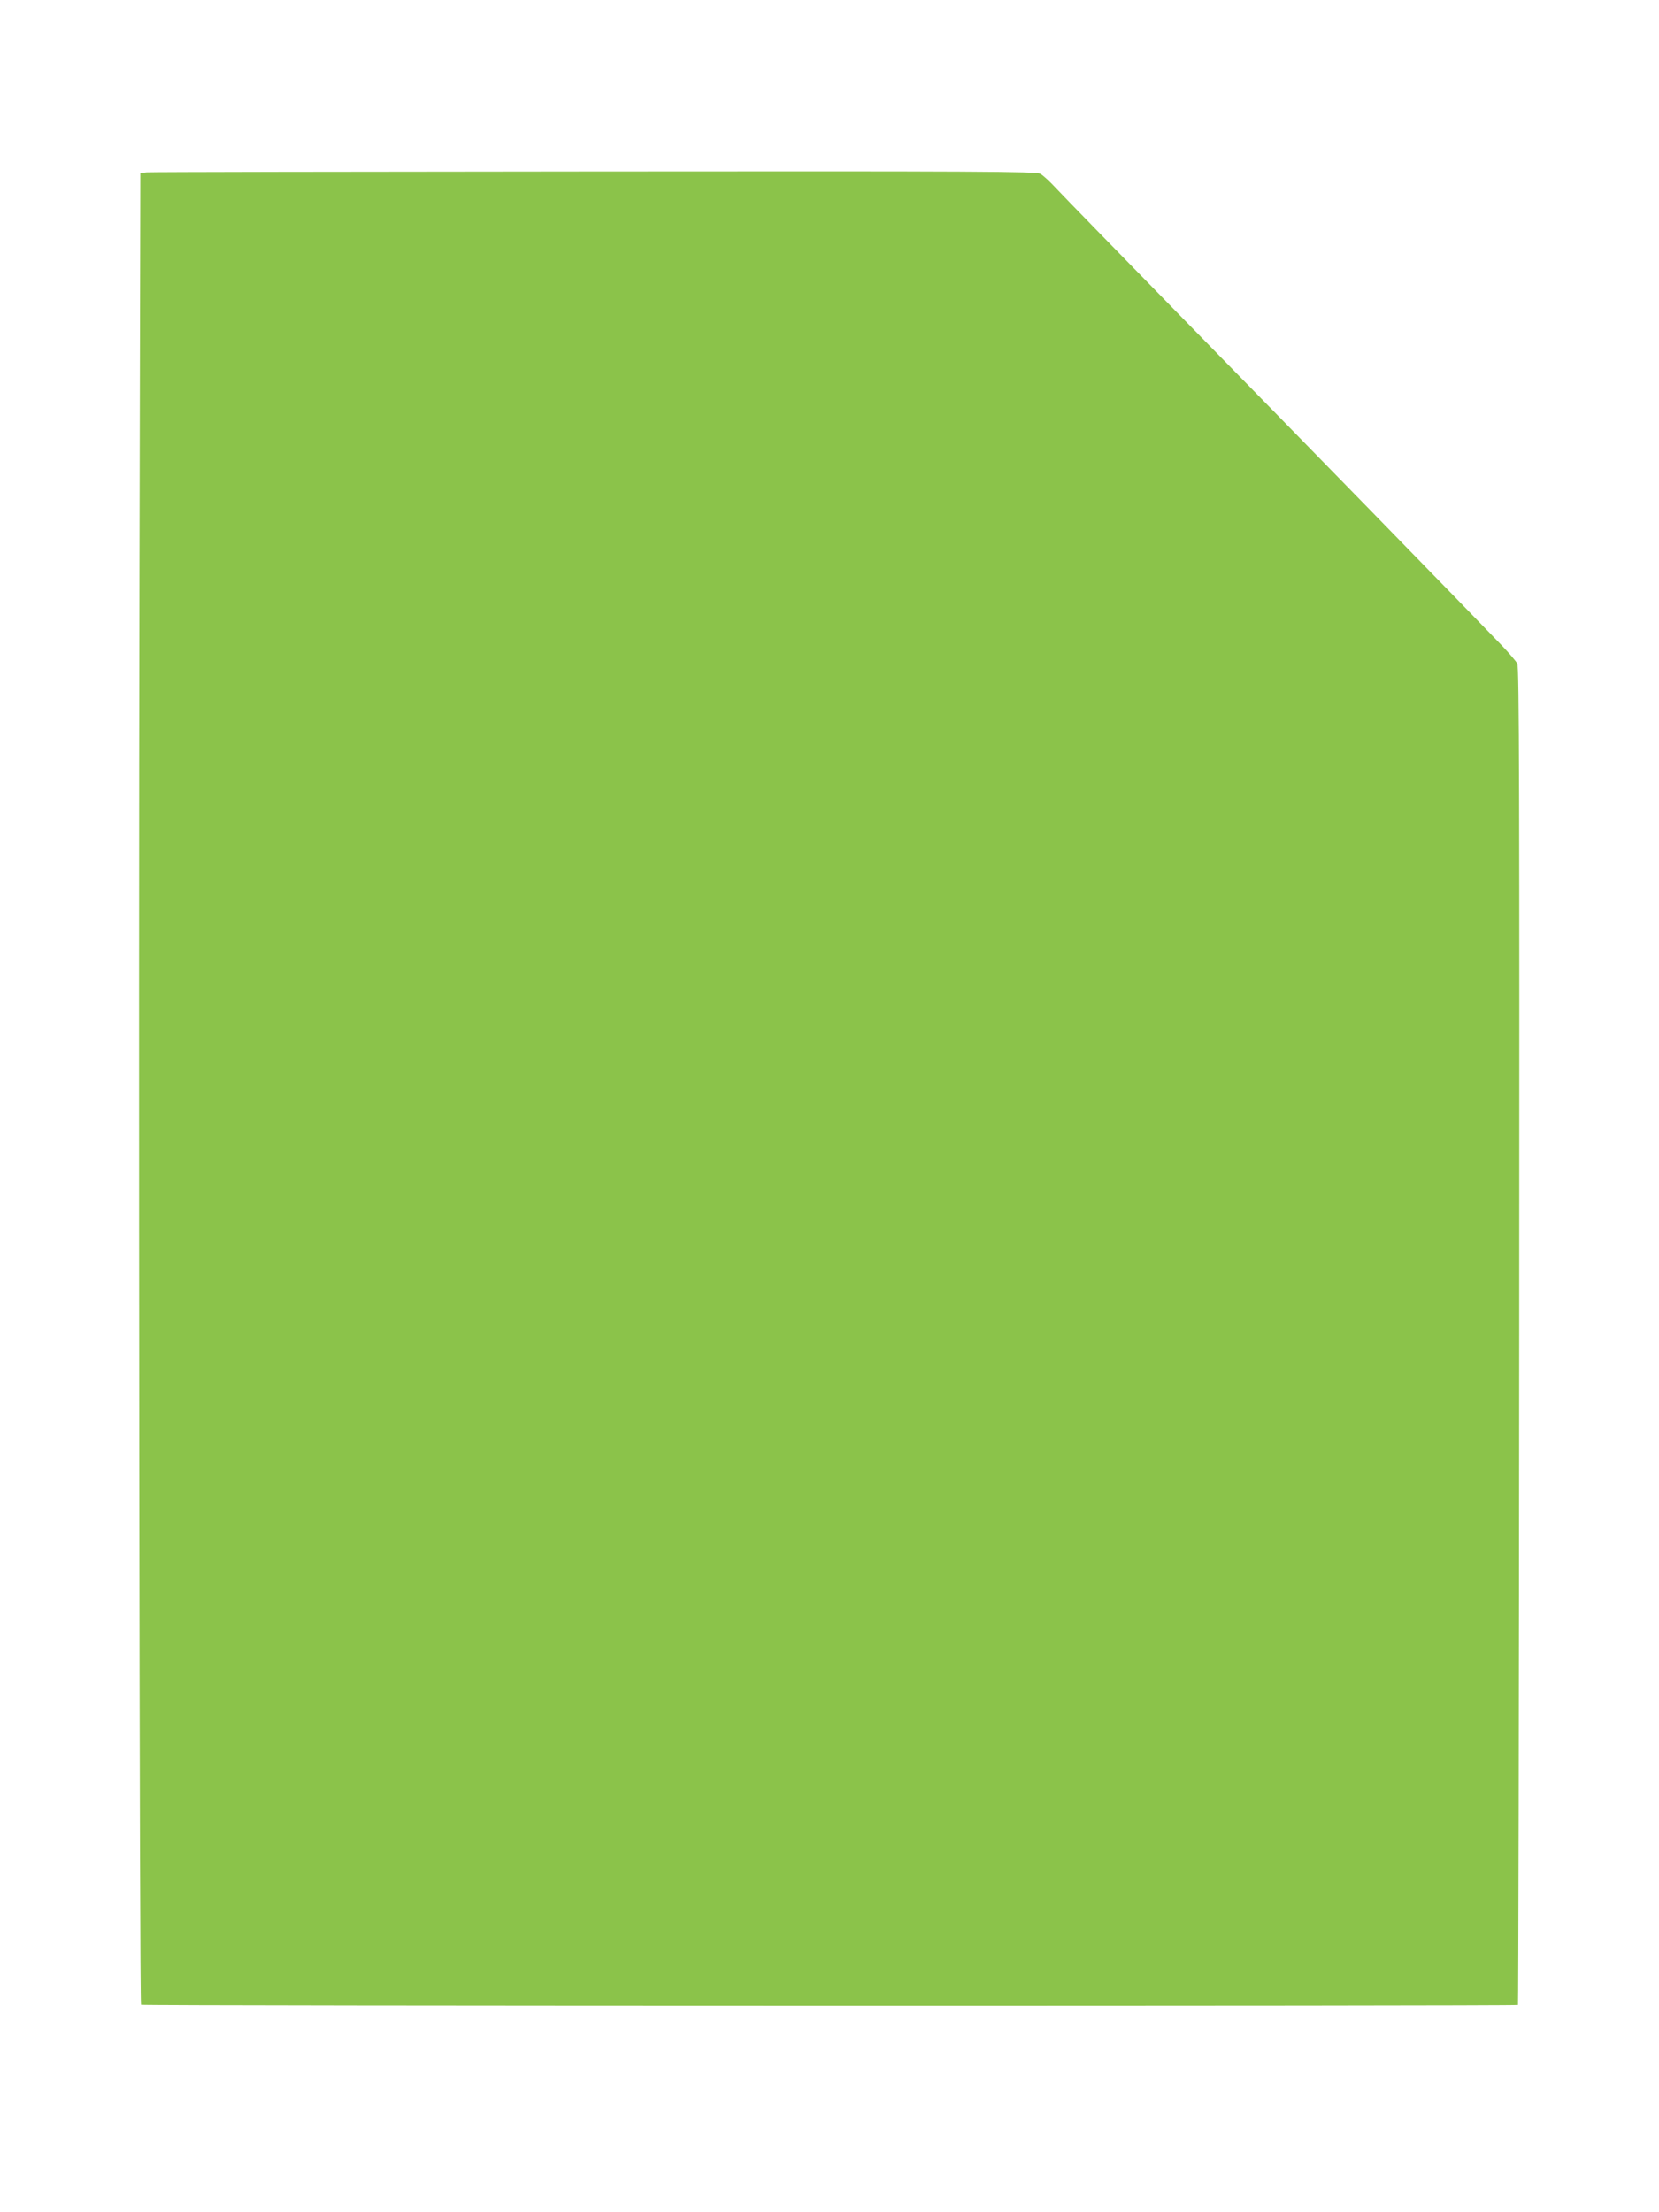 <?xml version="1.0" standalone="no"?>
<!DOCTYPE svg PUBLIC "-//W3C//DTD SVG 20010904//EN"
 "http://www.w3.org/TR/2001/REC-SVG-20010904/DTD/svg10.dtd">
<svg version="1.0" xmlns="http://www.w3.org/2000/svg"
 width="960pt" height="1280pt" viewBox="0 0 960 1280"
 preserveAspectRatio="xMidYMid meet">
<g transform="translate(0,1280) scale(0.1,-0.1)"
fill="#8bc34a" stroke="none">
<path d="M849 11803 l-37 -4 -5 -2292 c-6 -2677 0 -8297 9 -8306 7 -7 7960 -8
7968 -1 2 3 6 1745 7 3870 2 3138 0 3870 -11 3890 -7 14 -49 63 -94 110 -155
162 -1223 1257 -1866 1913 -355 363 -674 690 -709 728 -35 38 -76 76 -92 84
-24 13 -354 15 -2581 13 -1404 -1 -2569 -3 -2589 -5z"/>
</g>
</svg>
